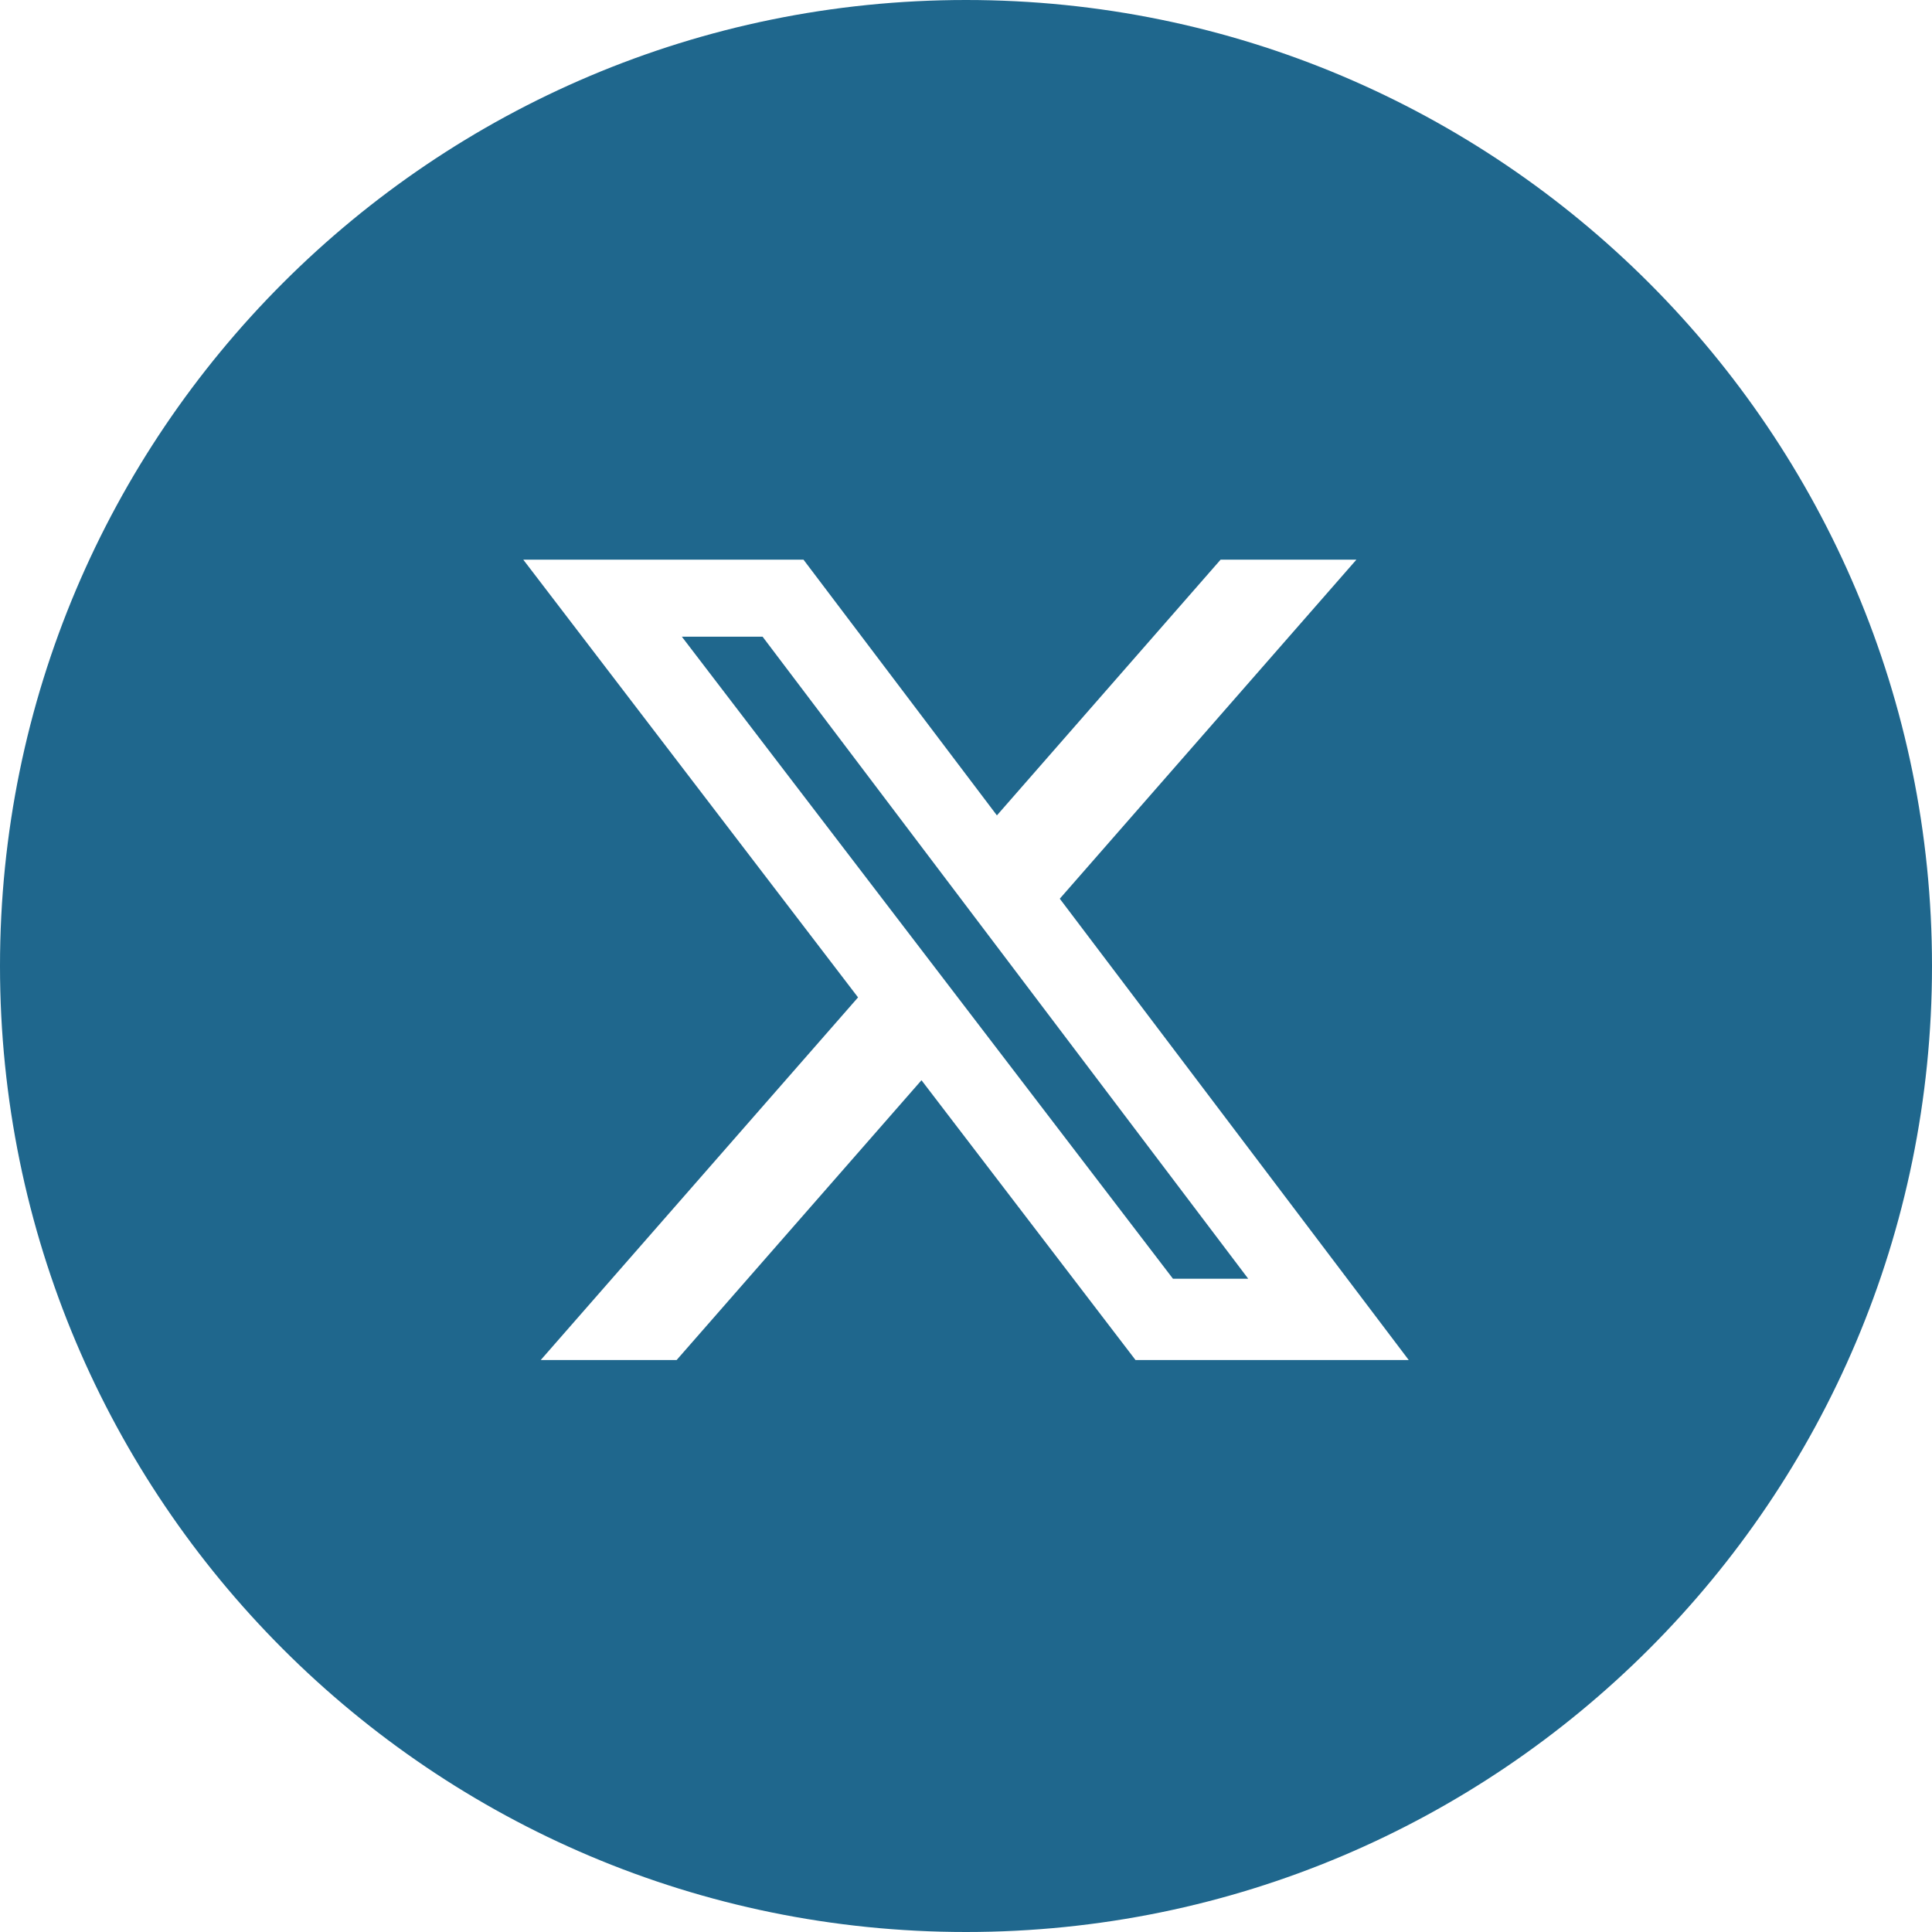 <svg width="24" height="24" viewBox="0 0 24 24" fill="none" xmlns="http://www.w3.org/2000/svg">
    <path fill-rule="evenodd" clip-rule="evenodd" d="M12 24C18.627 24 24 18.627 24 12C24 5.373 18.627 0 12 0C5.373 0 0 5.373 0 12C0 18.627 5.373 24 12 24ZM16.85 6.952H15.163L12.384 10.129L9.981 6.952H6.5L10.659 12.39L6.717 16.895H8.405L11.447 13.419L14.106 16.895H17.5L13.165 11.164L16.85 6.952ZM15.506 15.885H14.571L8.47 7.909H9.473L15.506 15.885Z" fill="#1F678D"/>
</svg>
